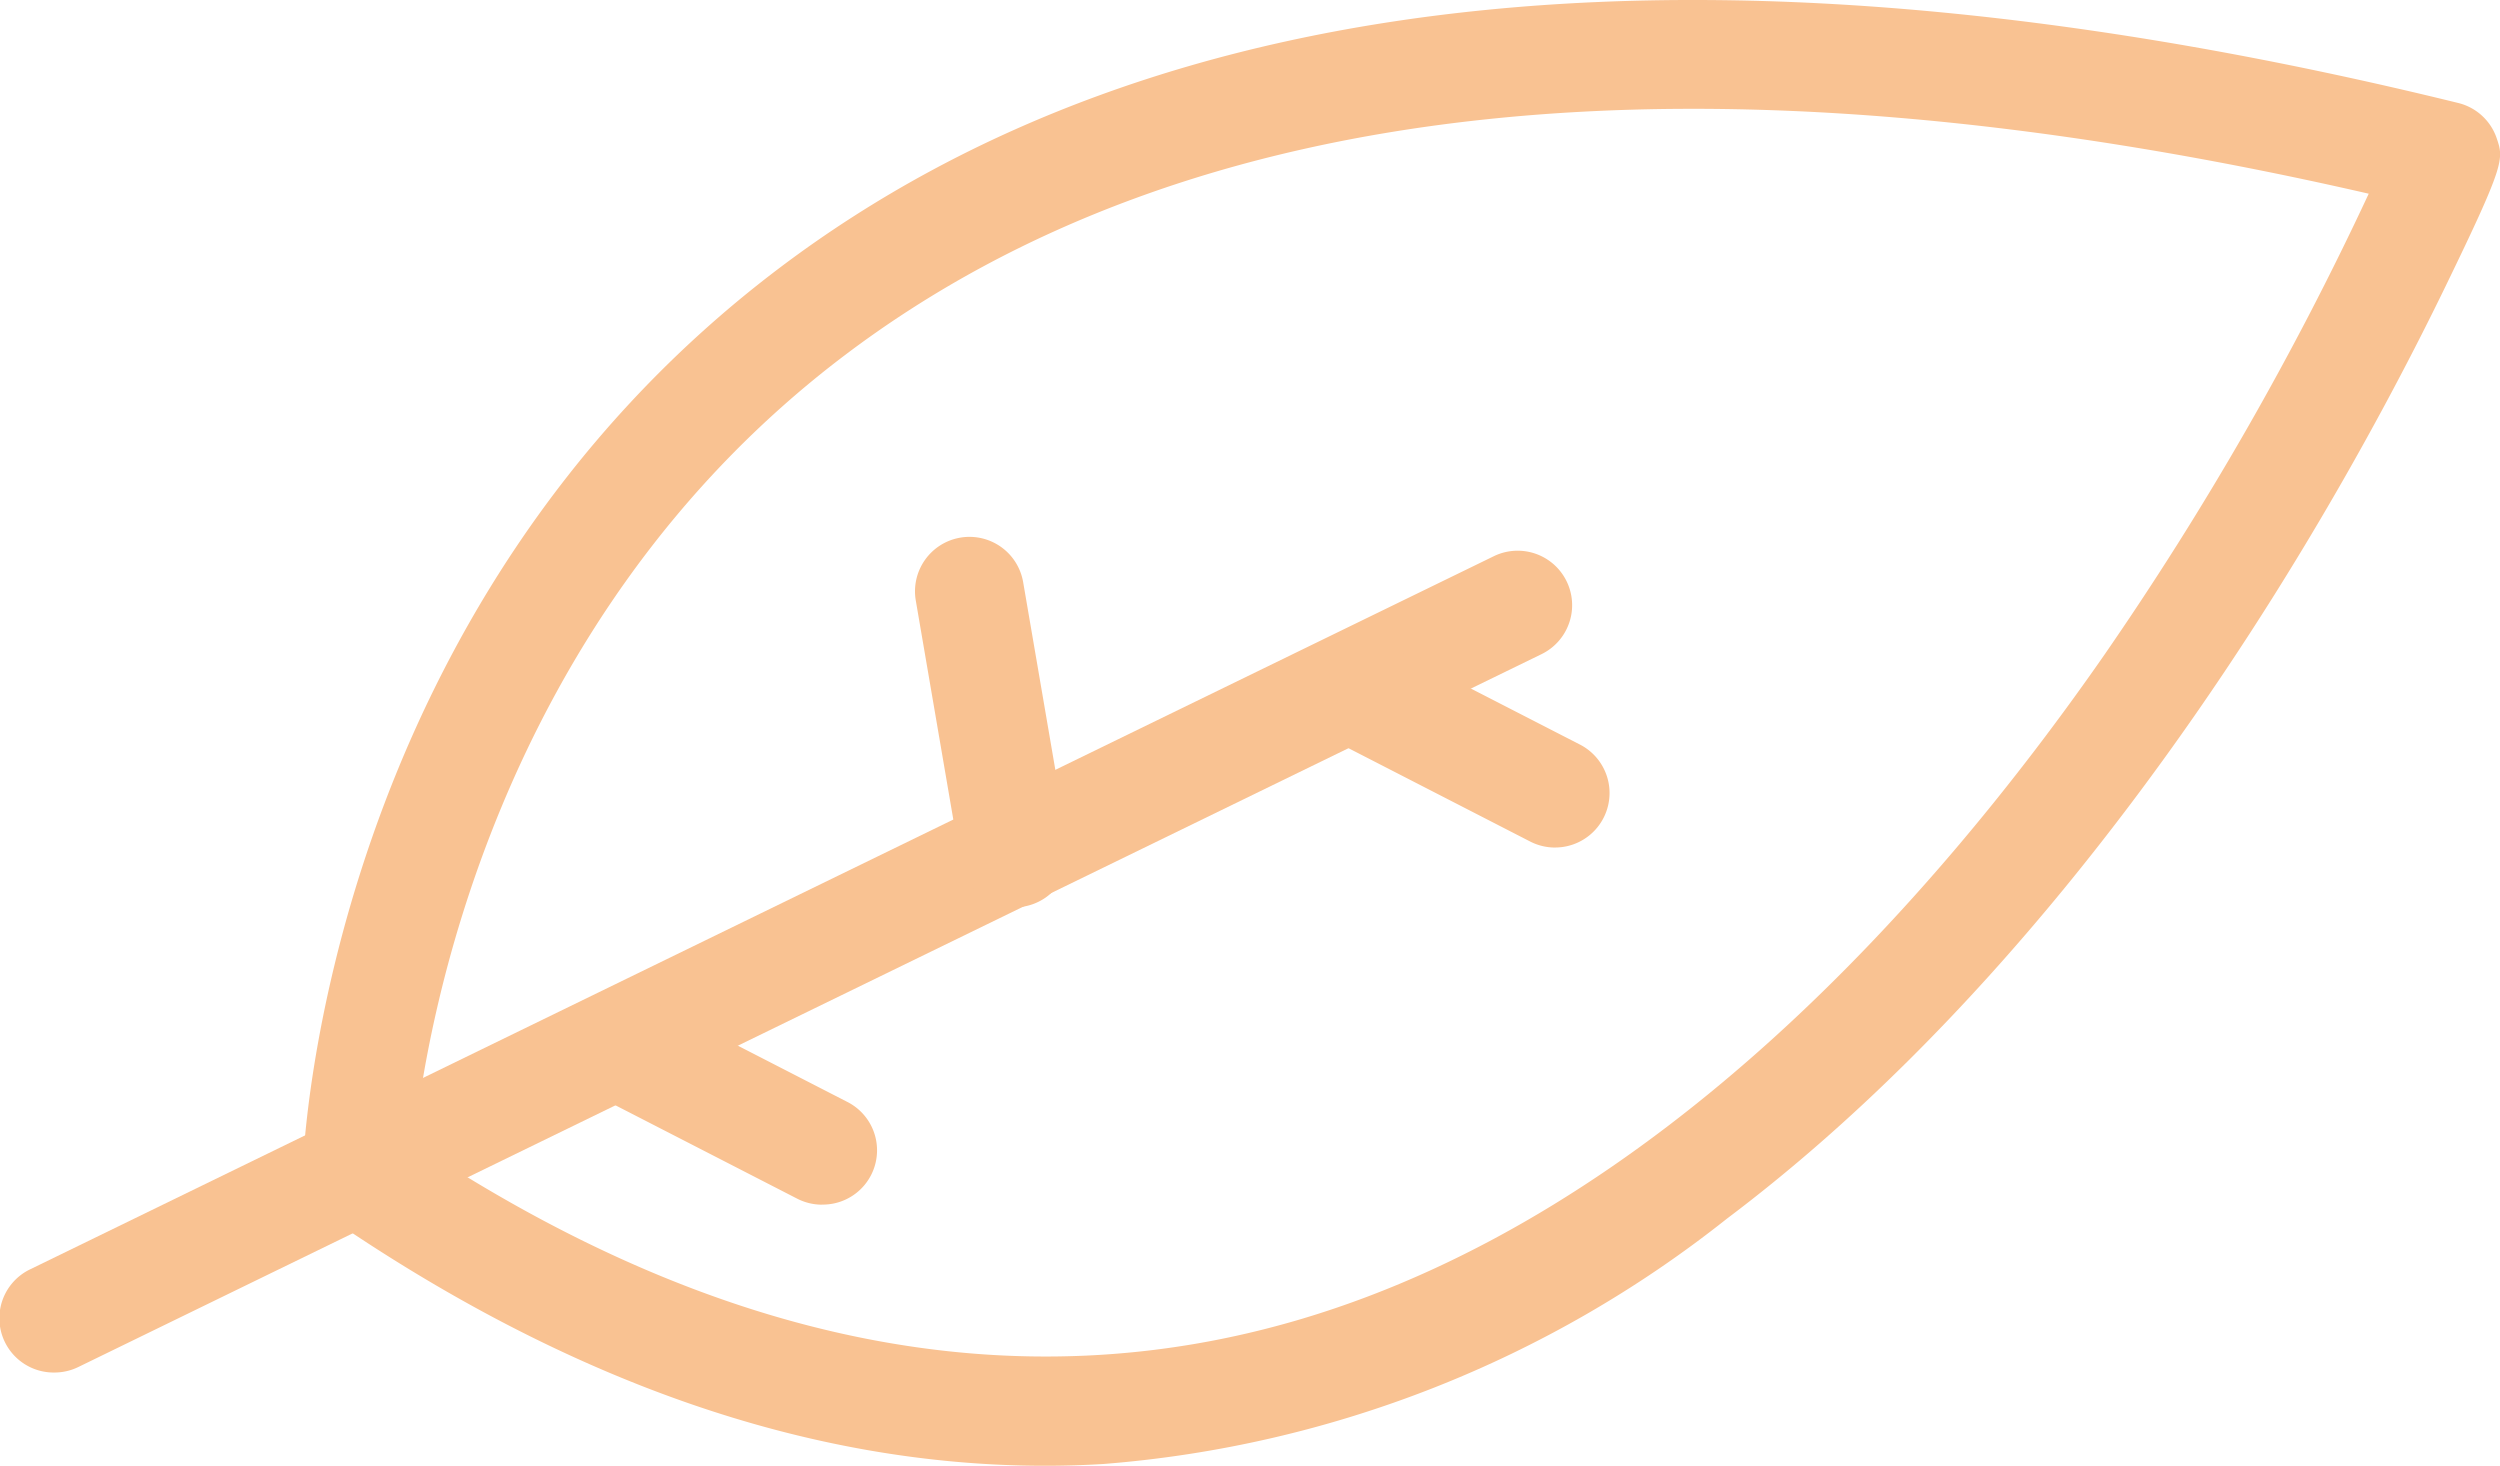 <svg xmlns="http://www.w3.org/2000/svg" width="64.48" height="37.804" viewBox="0 0 64.48 37.804">
  <defs>
    <style>
      .cls-1 {
        fill: #f9c292;
      }
    </style>
  </defs>
  <g id="Grupo_2807" data-name="Grupo 2807" transform="translate(-342 -525)">
    <g id="Grupo_1581" data-name="Grupo 1581" transform="translate(342 525)">
      <path id="Caminho_3012" data-name="Caminho 3012" class="cls-1" d="M2239.9,1210.142a1.4,1.4,0,0,1-.616-2.668l37.737-18.386a1.4,1.4,0,1,1,1.231,2.526L2240.513,1210A1.4,1.4,0,0,1,2239.9,1210.142Z" transform="translate(-2238.493 -1174.742)"/>
      <path id="Caminho_3013" data-name="Caminho 3013" class="cls-1" d="M2340.522,1200.638a1.409,1.409,0,0,1-.642-.156l-5.182-2.662a1.4,1.4,0,0,1,1.284-2.5l5.183,2.662a1.405,1.405,0,0,1-.643,2.655Z" transform="translate(-2300.415 -1178.778)"/>
      <path id="Caminho_3014" data-name="Caminho 3014" class="cls-1" d="M2286.689,1226.865a1.4,1.4,0,0,1-.641-.156l-5.182-2.662a1.4,1.4,0,0,1,1.284-2.5l5.182,2.662a1.4,1.4,0,0,1-.643,2.654Z" transform="translate(-2265.489 -1195.794)"/>
      <path id="Caminho_3015" data-name="Caminho 3015" class="cls-1" d="M2308.248,1197.489a1.4,1.4,0,0,1-1.383-1.168l-1.156-6.747a1.4,1.4,0,1,1,2.769-.475l1.157,6.747a1.4,1.4,0,0,1-1.148,1.622A1.441,1.441,0,0,1,2308.248,1197.489Z" transform="translate(-2282.089 -1174.085)"/>
      <path id="Caminho_3016" data-name="Caminho 3016" class="cls-1" d="M2279.87,1186.308c-6.083,0-12.311-2.168-18.538-6.457a1.4,1.4,0,0,1-.606-1.207c.02-.585.644-14.425,12.289-23.225,9.87-7.459,24.438-8.893,43.3-4.261a1.4,1.4,0,0,1,1,.92c.178.532.215.644-1.341,3.847-.78,1.607-2.073,4.119-3.8,6.955-3.06,5.033-8.1,12.077-14.719,17.057a29.579,29.579,0,0,1-16.073,6.325Q2280.626,1186.308,2279.87,1186.308Zm-16.276-8.319c7.849,5.2,15.555,6.726,22.913,4.526,9.156-2.737,16.291-10.807,20.666-17.094a81.333,81.333,0,0,0,6.838-11.922c-17.2-3.95-30.418-2.551-39.3,4.162C2265.6,1164.547,2263.894,1175.1,2263.594,1177.989Z" transform="translate(-2252.917 -1148.503)"/>
    </g>
  </g>
</svg>
